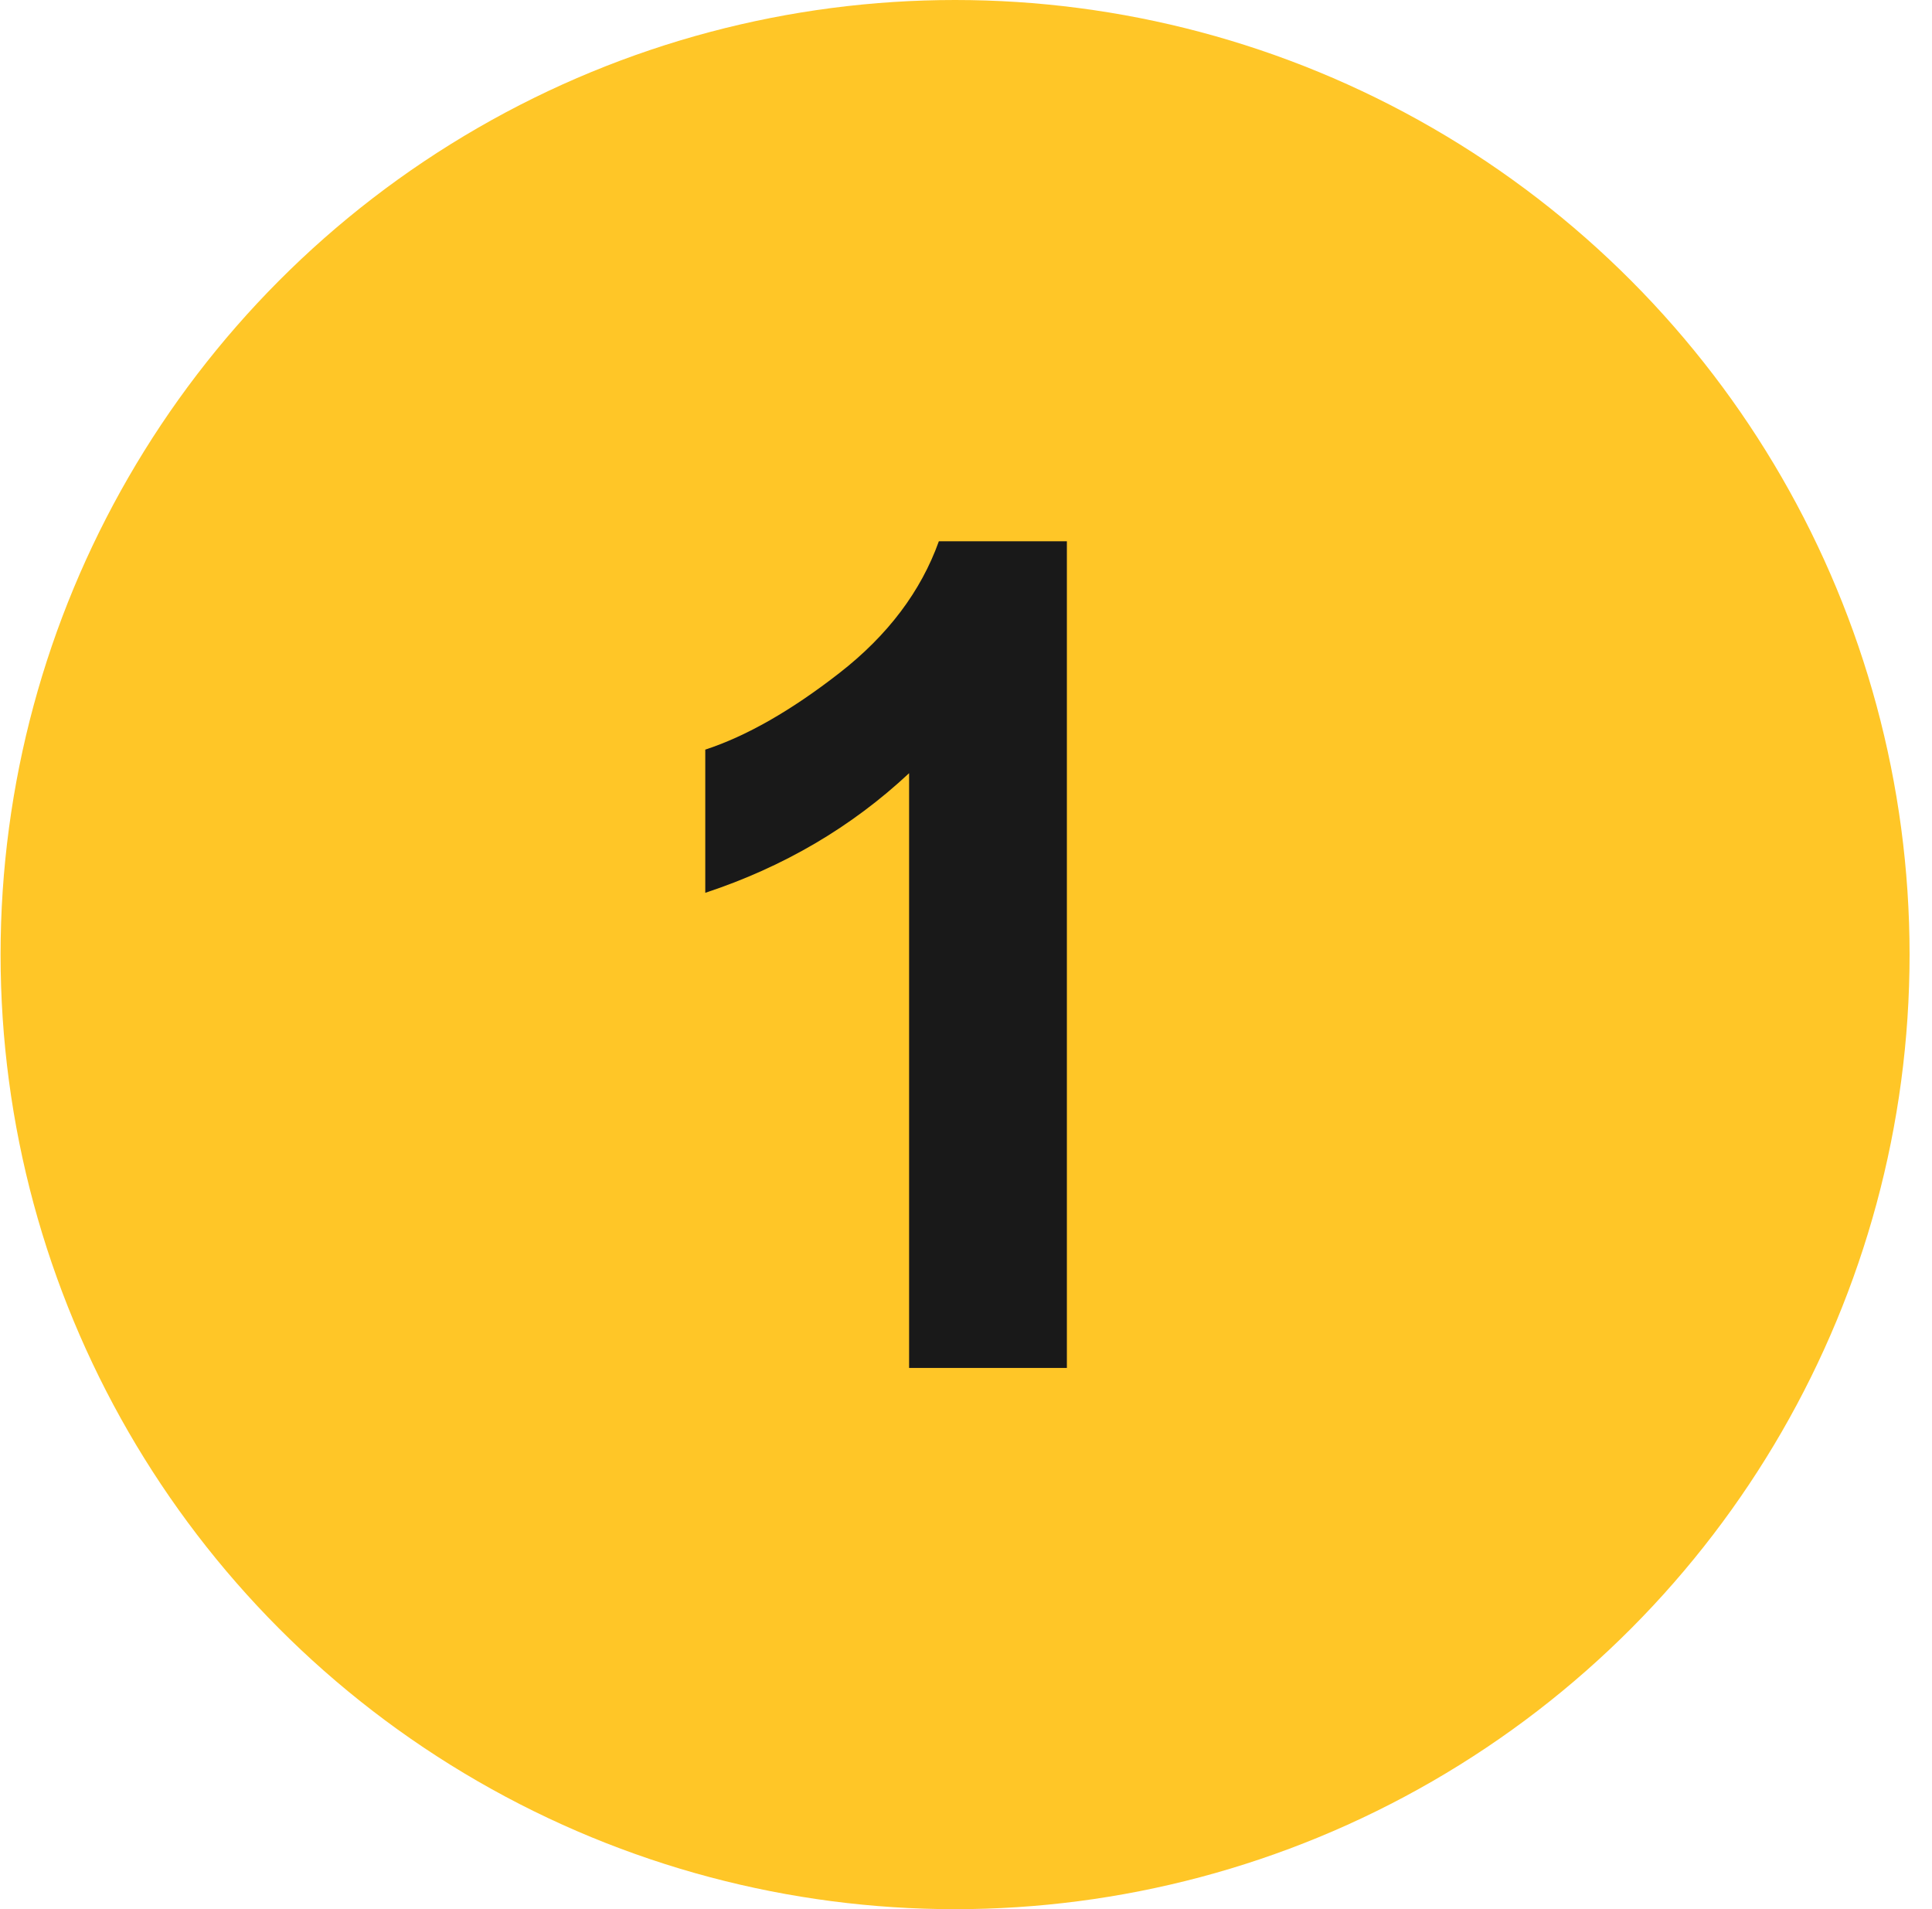 <?xml version="1.0" encoding="UTF-8"?> <svg xmlns="http://www.w3.org/2000/svg" xmlns:xlink="http://www.w3.org/1999/xlink" width="84px" height="83px" viewBox="0 0 84 83" version="1.1"><title>numbered-step-1</title><g id="Page-1" stroke="none" stroke-width="1" fill="none" fill-rule="evenodd"><g id="numbered-step-1" transform="translate(0.025, 0)" fill-rule="nonzero"><circle id="Oval" fill="#FFC627" cx="41.5" cy="41.5" r="41.5"></circle><path d="M46.361,59.469 L39.501,59.469 L39.501,33.614 C36.994,35.958 34.04,37.691 30.639,38.814 L30.639,32.589 C32.429,32.003 34.374,30.892 36.474,29.256 C38.573,27.621 40.014,25.712 40.795,23.531 L46.361,23.531 L46.361,59.469 Z" id="Path" fill="#191919"></path></g></g></svg> 
